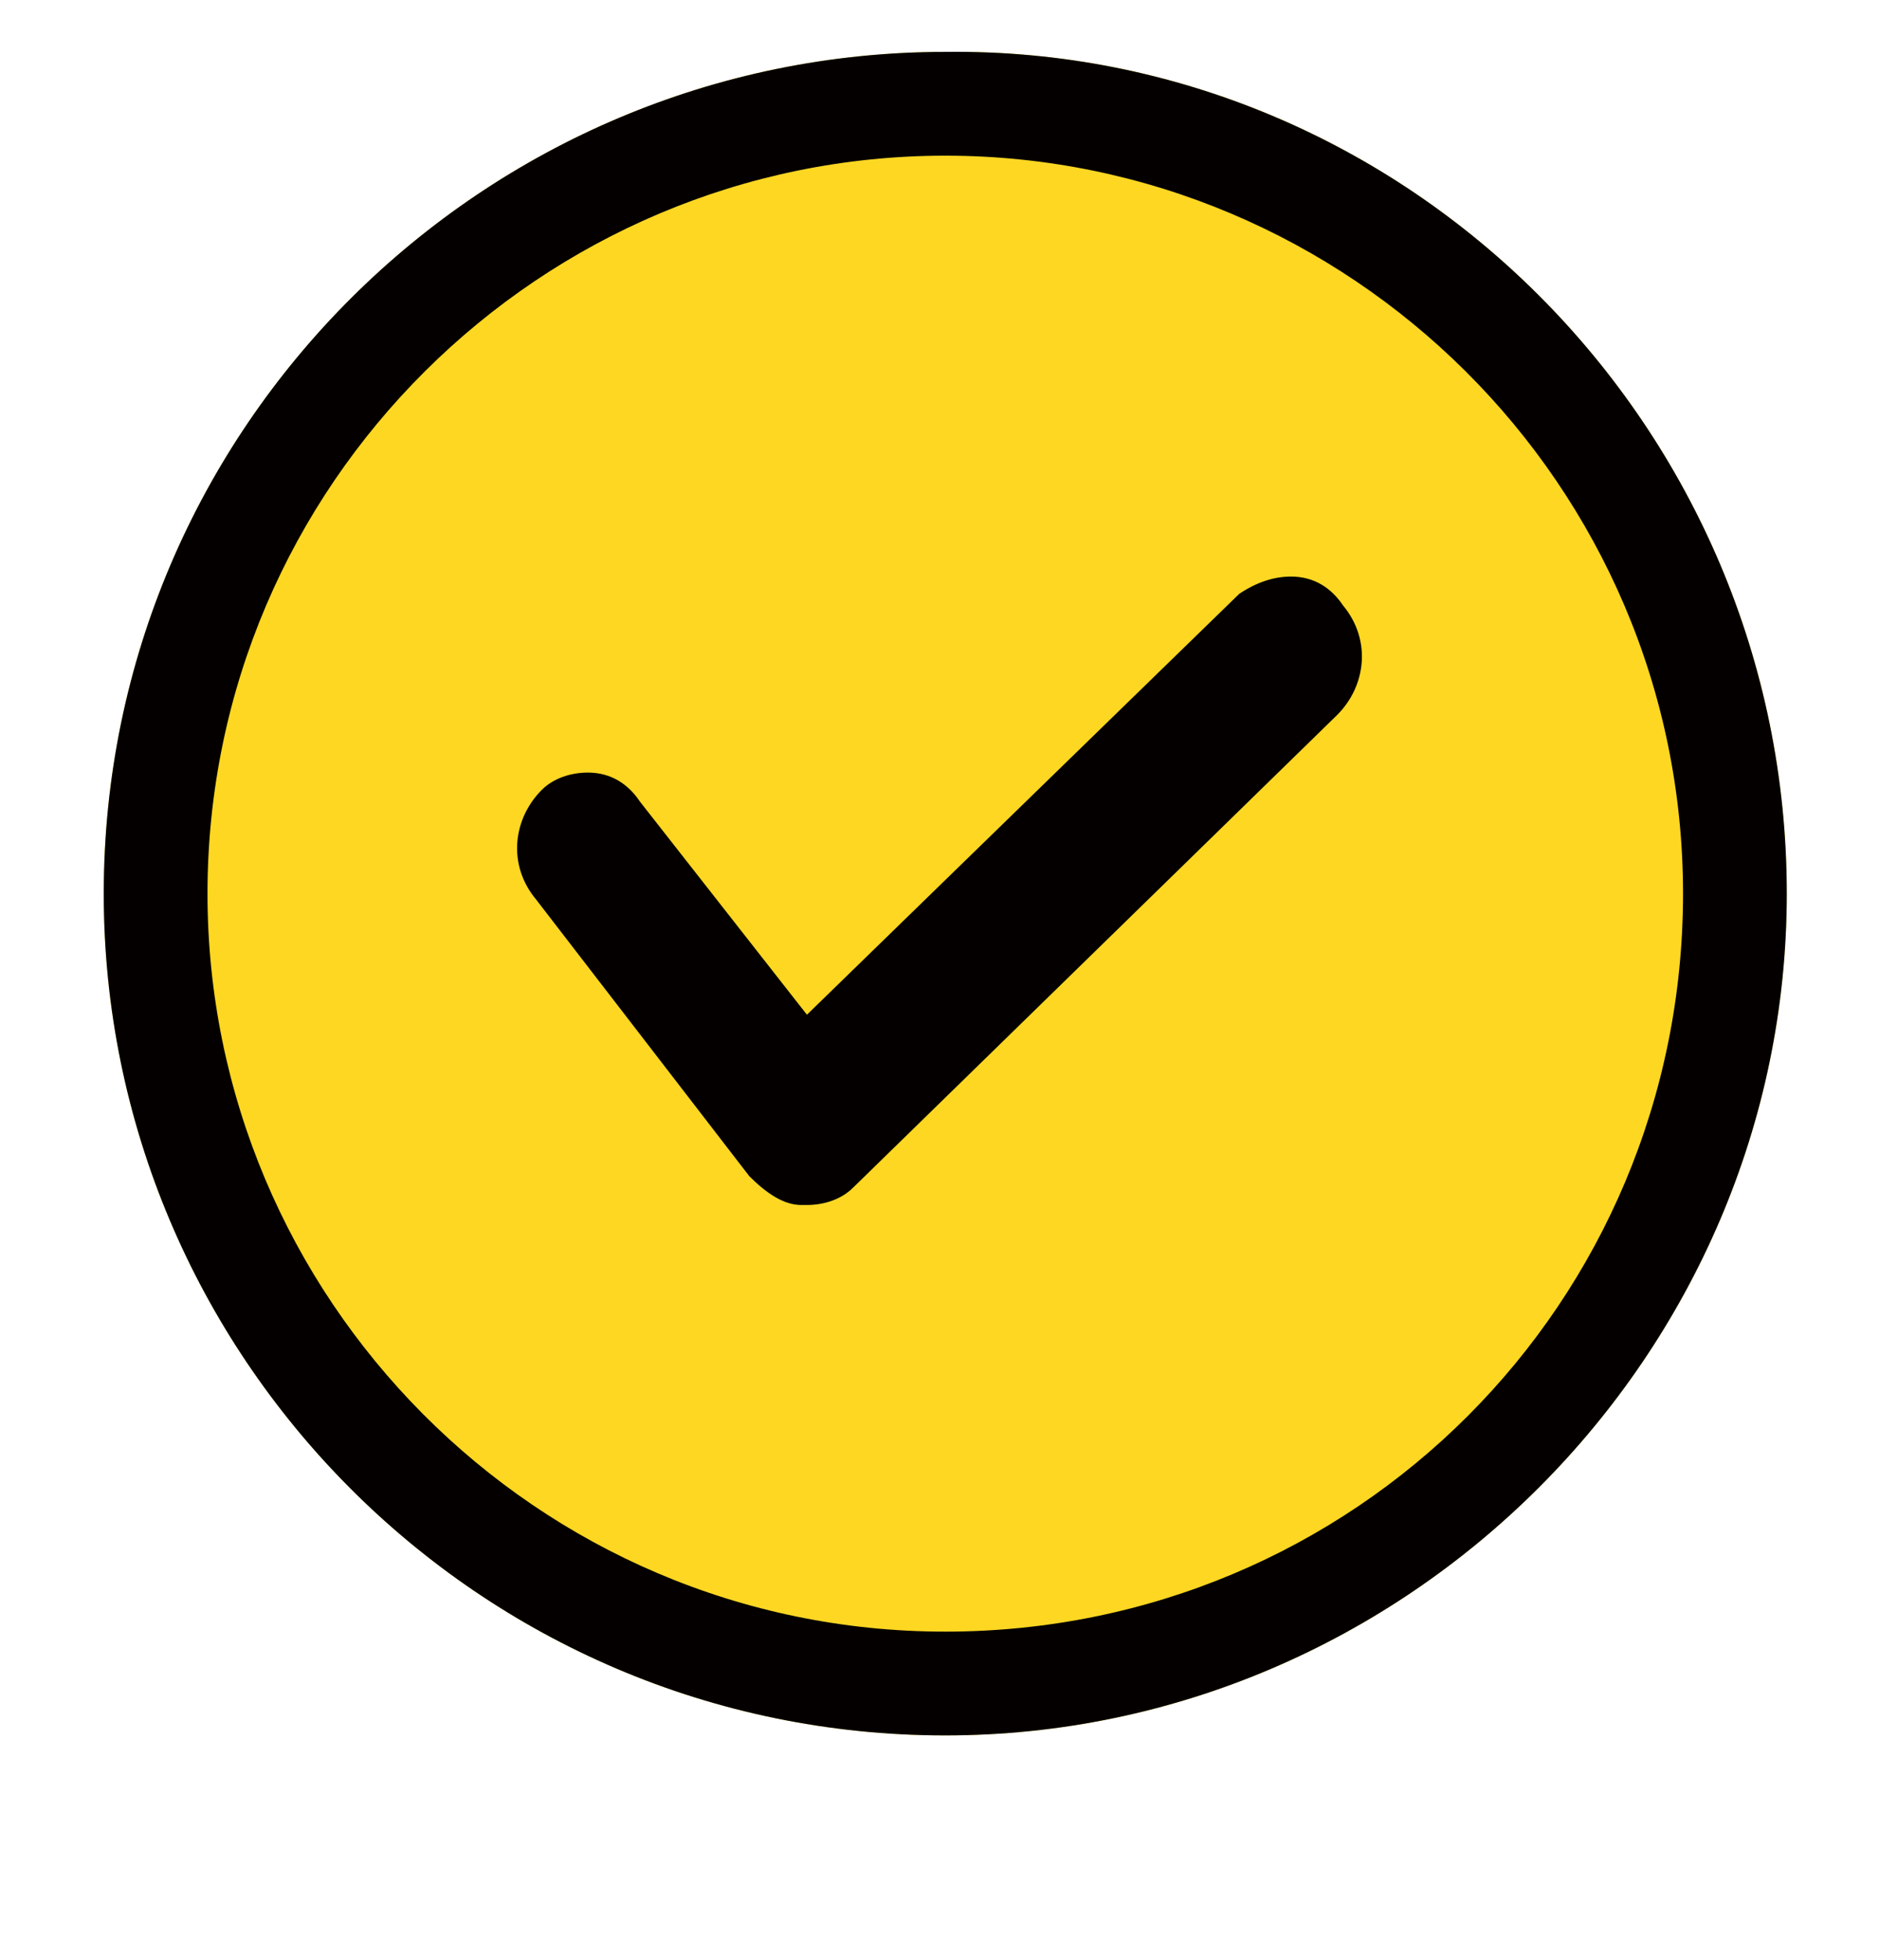 <?xml version="1.0" encoding="utf-8"?>
<!-- Generator: Adobe Illustrator 28.3.0, SVG Export Plug-In . SVG Version: 6.00 Build 0)  -->
<svg version="1.1" id="レイヤー_1" xmlns="http://www.w3.org/2000/svg" xmlns:xlink="http://www.w3.org/1999/xlink" x="0px"
	 y="0px" width="32.6px" height="34px" viewBox="0 0 32.6 34" style="enable-background:new 0 0 32.6 34;" xml:space="preserve">
<style type="text/css">
	.st0{fill:#FDD722;}
	.st1{fill:#040000;}
</style>
<path class="st0" d="M16.4,30.1c-8.1,0-14.6-6.6-14.6-14.6c0-8.1,6.6-14.6,14.6-14.6C24.4,0.8,31,7.4,31,15.5
	C31,23.5,24.4,30.1,16.4,30.1"/>
<path class="st1" d="M22.4,10c0.4,0,0.7,0.2,0.9,0.5c0.5,0.6,0.4,1.4-0.1,1.9l-8.4,8.2c-0.2,0.2-0.5,0.3-0.8,0.3c0,0-0.1,0-0.1,0
	c-0.3,0-0.6-0.2-0.9-0.5l-3.7-4.8c-0.5-0.6-0.4-1.4,0.1-1.9c0.2-0.2,0.5-0.3,0.8-0.3c0.4,0,0.7,0.2,0.9,0.5l2.9,3.7l7.5-7.3
	C21.8,10.1,22.1,10,22.4,10L22.4,10z M16.4,2.7c-7,0-12.8,5.7-12.8,12.8c0,7,5.7,12.8,12.8,12.8c7.1,0,12.8-5.7,12.8-12.8
	C29.2,8.4,23.4,2.7,16.4,2.7L16.4,2.7z M16.4,30.1c-8.1,0-14.6-6.6-14.6-14.6c0-8.1,6.6-14.6,14.6-14.6C24.4,0.8,31,7.4,31,15.5
	C31,23.5,24.4,30.1,16.4,30.1"/>
</svg>

